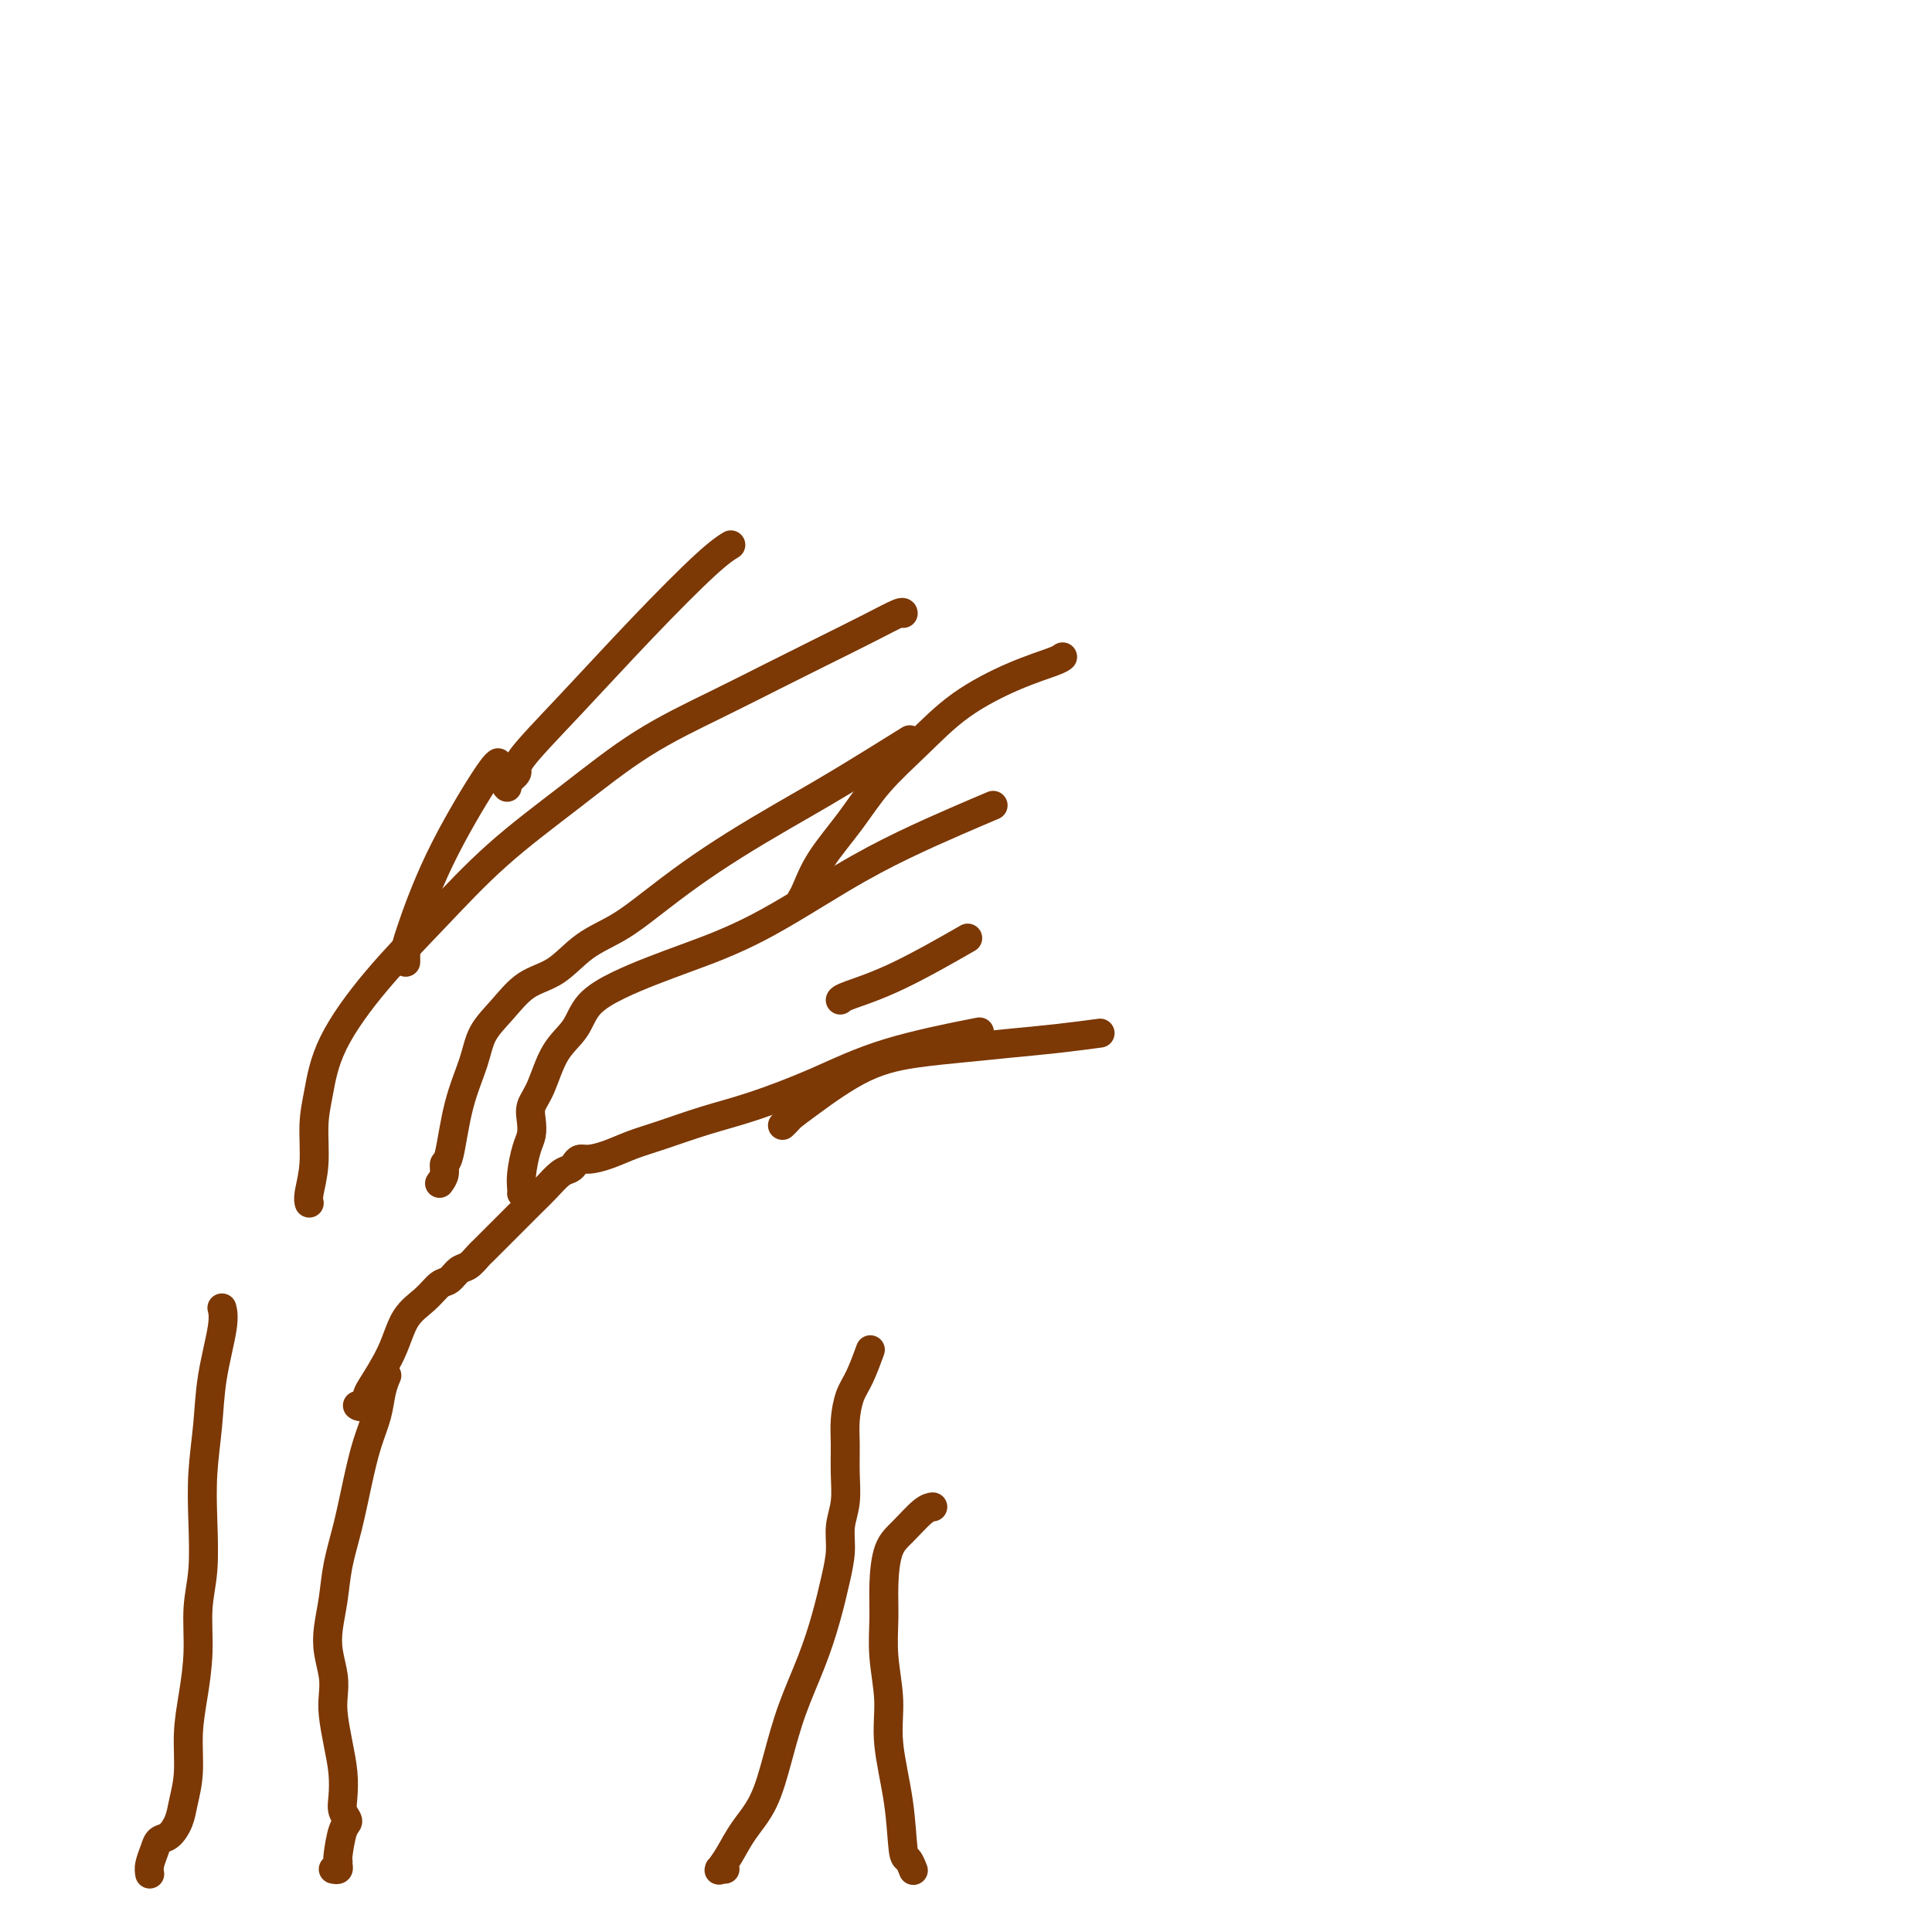 <svg viewBox='0 0 400 400' version='1.1' xmlns='http://www.w3.org/2000/svg' xmlns:xlink='http://www.w3.org/1999/xlink'><g fill='none' stroke='#7C3805' stroke-width='6' stroke-linecap='round' stroke-linejoin='round'><path d='M69,387c0.424,0.081 0.848,0.162 1,0c0.152,-0.162 0.031,-0.568 0,-1c-0.031,-0.432 0.026,-0.892 0,-1c-0.026,-0.108 -0.137,0.135 0,-1c0.137,-1.135 0.521,-3.649 1,-5c0.479,-1.351 1.054,-1.538 1,-2c-0.054,-0.462 -0.736,-1.197 -1,-2c-0.264,-0.803 -0.109,-1.674 0,-3c0.109,-1.326 0.174,-3.109 0,-5c-0.174,-1.891 -0.586,-3.891 -1,-6c-0.414,-2.109 -0.830,-4.327 -1,-6c-0.170,-1.673 -0.095,-2.801 0,-4c0.095,-1.199 0.210,-2.467 0,-4c-0.210,-1.533 -0.744,-3.330 -1,-5c-0.256,-1.670 -0.234,-3.213 0,-5c0.234,-1.787 0.681,-3.817 1,-6c0.319,-2.183 0.509,-4.519 1,-7c0.491,-2.481 1.283,-5.108 2,-8c0.717,-2.892 1.359,-6.050 2,-9c0.641,-2.950 1.282,-5.691 2,-8c0.718,-2.309 1.512,-4.186 2,-6c0.488,-1.814 0.670,-3.565 1,-5c0.330,-1.435 0.809,-2.553 1,-3c0.191,-0.447 0.096,-0.224 0,0'/><path d='M31,388c-0.095,-0.563 -0.190,-1.126 0,-2c0.190,-0.874 0.667,-2.059 1,-3c0.333,-0.941 0.524,-1.638 1,-2c0.476,-0.362 1.237,-0.390 2,-1c0.763,-0.610 1.528,-1.801 2,-3c0.472,-1.199 0.652,-2.407 1,-4c0.348,-1.593 0.863,-3.572 1,-6c0.137,-2.428 -0.103,-5.306 0,-8c0.103,-2.694 0.550,-5.203 1,-8c0.450,-2.797 0.904,-5.882 1,-9c0.096,-3.118 -0.167,-6.270 0,-9c0.167,-2.730 0.765,-5.040 1,-8c0.235,-2.960 0.109,-6.571 0,-10c-0.109,-3.429 -0.201,-6.678 0,-10c0.201,-3.322 0.695,-6.719 1,-10c0.305,-3.281 0.422,-6.446 1,-10c0.578,-3.554 1.617,-7.495 2,-10c0.383,-2.505 0.109,-3.573 0,-4c-0.109,-0.427 -0.055,-0.214 0,0'/><path d='M74,291c0.312,0.209 0.624,0.419 1,0c0.376,-0.419 0.817,-1.466 1,-2c0.183,-0.534 0.107,-0.557 1,-2c0.893,-1.443 2.753,-4.308 4,-7c1.247,-2.692 1.881,-5.212 3,-7c1.119,-1.788 2.722,-2.845 4,-4c1.278,-1.155 2.230,-2.407 3,-3c0.770,-0.593 1.357,-0.525 2,-1c0.643,-0.475 1.341,-1.492 2,-2c0.659,-0.508 1.278,-0.505 2,-1c0.722,-0.495 1.547,-1.486 2,-2c0.453,-0.514 0.533,-0.549 1,-1c0.467,-0.451 1.321,-1.316 2,-2c0.679,-0.684 1.182,-1.185 2,-2c0.818,-0.815 1.949,-1.945 3,-3c1.051,-1.055 2.022,-2.037 3,-3c0.978,-0.963 1.963,-1.908 3,-3c1.037,-1.092 2.125,-2.330 3,-3c0.875,-0.670 1.538,-0.770 2,-1c0.462,-0.230 0.723,-0.590 1,-1c0.277,-0.410 0.569,-0.871 1,-1c0.431,-0.129 1.000,0.075 2,0c1.000,-0.075 2.431,-0.430 4,-1c1.569,-0.570 3.274,-1.354 5,-2c1.726,-0.646 3.472,-1.155 6,-2c2.528,-0.845 5.840,-2.027 9,-3c3.160,-0.973 6.170,-1.736 10,-3c3.830,-1.264 8.480,-3.030 13,-5c4.520,-1.970 8.909,-4.146 15,-6c6.091,-1.854 13.883,-3.387 17,-4c3.117,-0.613 1.558,-0.307 0,0'/><path d='M108,247c-0.006,0.058 -0.012,0.115 0,0c0.012,-0.115 0.042,-0.404 0,-1c-0.042,-0.596 -0.156,-1.499 0,-3c0.156,-1.501 0.583,-3.598 1,-5c0.417,-1.402 0.823,-2.107 1,-3c0.177,-0.893 0.123,-1.973 0,-3c-0.123,-1.027 -0.317,-2.000 0,-3c0.317,-1.000 1.146,-2.028 2,-4c0.854,-1.972 1.735,-4.888 3,-7c1.265,-2.112 2.915,-3.421 4,-5c1.085,-1.579 1.604,-3.428 3,-5c1.396,-1.572 3.670,-2.866 6,-4c2.330,-1.134 4.716,-2.108 7,-3c2.284,-0.892 4.467,-1.701 8,-3c3.533,-1.299 8.415,-3.088 14,-6c5.585,-2.912 11.872,-6.949 17,-10c5.128,-3.051 9.096,-5.117 13,-7c3.904,-1.883 7.743,-3.584 11,-5c3.257,-1.416 5.930,-2.547 7,-3c1.070,-0.453 0.535,-0.226 0,0'/><path d='M162,233c0.361,-0.350 0.723,-0.699 1,-1c0.277,-0.301 0.471,-0.553 1,-1c0.529,-0.447 1.393,-1.090 4,-3c2.607,-1.910 6.955,-5.089 11,-7c4.045,-1.911 7.785,-2.554 11,-3c3.215,-0.446 5.903,-0.694 9,-1c3.097,-0.306 6.603,-0.670 10,-1c3.397,-0.330 6.684,-0.627 10,-1c3.316,-0.373 6.662,-0.821 8,-1c1.338,-0.179 0.669,-0.090 0,0'/><path d='M174,207c-0.027,0.048 -0.054,0.096 0,0c0.054,-0.096 0.190,-0.335 2,-1c1.810,-0.665 5.295,-1.756 10,-4c4.705,-2.244 10.630,-5.641 13,-7c2.370,-1.359 1.185,-0.679 0,0'/><path d='M166,186c-0.062,0.096 -0.123,0.191 0,0c0.123,-0.191 0.431,-0.670 1,-2c0.569,-1.330 1.399,-3.512 3,-6c1.601,-2.488 3.972,-5.281 6,-8c2.028,-2.719 3.713,-5.362 6,-8c2.287,-2.638 5.177,-5.271 8,-8c2.823,-2.729 5.580,-5.554 9,-8c3.420,-2.446 7.504,-4.511 11,-6c3.496,-1.489 6.403,-2.401 8,-3c1.597,-0.599 1.885,-0.885 2,-1c0.115,-0.115 0.058,-0.057 0,0'/><path d='M91,245c0.443,-0.615 0.885,-1.230 1,-2c0.115,-0.770 -0.098,-1.696 0,-2c0.098,-0.304 0.507,0.013 1,-2c0.493,-2.013 1.071,-6.356 2,-10c0.929,-3.644 2.211,-6.587 3,-9c0.789,-2.413 1.086,-4.294 2,-6c0.914,-1.706 2.444,-3.235 4,-5c1.556,-1.765 3.137,-3.765 5,-5c1.863,-1.235 4.007,-1.704 6,-3c1.993,-1.296 3.835,-3.419 6,-5c2.165,-1.581 4.654,-2.620 7,-4c2.346,-1.380 4.548,-3.103 7,-5c2.452,-1.897 5.153,-3.970 8,-6c2.847,-2.030 5.840,-4.016 9,-6c3.160,-1.984 6.486,-3.965 10,-6c3.514,-2.035 7.215,-4.125 12,-7c4.785,-2.875 10.653,-6.536 13,-8c2.347,-1.464 1.174,-0.732 0,0'/><path d='M64,249c0.002,0.007 0.005,0.014 0,0c-0.005,-0.014 -0.016,-0.049 0,0c0.016,0.049 0.059,0.184 0,0c-0.059,-0.184 -0.221,-0.686 0,-2c0.221,-1.314 0.826,-3.441 1,-6c0.174,-2.559 -0.083,-5.550 0,-8c0.083,-2.450 0.507,-4.359 1,-7c0.493,-2.641 1.055,-6.014 3,-10c1.945,-3.986 5.272,-8.584 9,-13c3.728,-4.416 7.857,-8.651 12,-13c4.143,-4.349 8.299,-8.812 13,-13c4.701,-4.188 9.947,-8.100 15,-12c5.053,-3.900 9.914,-7.789 15,-11c5.086,-3.211 10.396,-5.744 15,-8c4.604,-2.256 8.502,-4.237 12,-6c3.498,-1.763 6.598,-3.309 10,-5c3.402,-1.691 7.108,-3.525 10,-5c2.892,-1.475 4.971,-2.589 6,-3c1.029,-0.411 1.008,-0.117 1,0c-0.008,0.117 -0.004,0.059 0,0'/><path d='M105,163c-0.252,-0.226 -0.503,-0.451 0,-1c0.503,-0.549 1.761,-1.421 2,-2c0.239,-0.579 -0.541,-0.867 1,-3c1.541,-2.133 5.405,-6.113 10,-11c4.595,-4.887 9.922,-10.681 15,-16c5.078,-5.319 9.905,-10.163 13,-13c3.095,-2.837 4.456,-3.668 5,-4c0.544,-0.332 0.272,-0.166 0,0'/><path d='M84,199c-0.001,0.195 -0.001,0.389 0,0c0.001,-0.389 0.004,-1.362 0,-2c-0.004,-0.638 -0.015,-0.942 1,-4c1.015,-3.058 3.056,-8.871 6,-15c2.944,-6.129 6.793,-12.573 9,-16c2.207,-3.427 2.774,-3.836 3,-4c0.226,-0.164 0.113,-0.082 0,0'/><path d='M189,387c0.087,0.225 0.173,0.450 0,0c-0.173,-0.450 -0.606,-1.576 -1,-2c-0.394,-0.424 -0.750,-0.148 -1,-2c-0.250,-1.852 -0.392,-5.834 -1,-10c-0.608,-4.166 -1.680,-8.516 -2,-12c-0.320,-3.484 0.112,-6.102 0,-9c-0.112,-2.898 -0.768,-6.076 -1,-9c-0.232,-2.924 -0.039,-5.592 0,-8c0.039,-2.408 -0.077,-4.554 0,-7c0.077,-2.446 0.347,-5.191 1,-7c0.653,-1.809 1.691,-2.681 3,-4c1.309,-1.319 2.891,-3.086 4,-4c1.109,-0.914 1.745,-0.975 2,-1c0.255,-0.025 0.127,-0.012 0,0'/><path d='M150,387c-0.031,0.001 -0.062,0.002 0,0c0.062,-0.002 0.218,-0.008 0,0c-0.218,0.008 -0.811,0.030 -1,0c-0.189,-0.030 0.025,-0.111 0,0c-0.025,0.111 -0.288,0.414 0,0c0.288,-0.414 1.129,-1.544 2,-3c0.871,-1.456 1.773,-3.236 3,-5c1.227,-1.764 2.779,-3.512 4,-6c1.221,-2.488 2.109,-5.718 3,-9c0.891,-3.282 1.784,-6.617 3,-10c1.216,-3.383 2.756,-6.813 4,-10c1.244,-3.187 2.194,-6.132 3,-9c0.806,-2.868 1.470,-5.658 2,-8c0.530,-2.342 0.927,-4.236 1,-6c0.073,-1.764 -0.177,-3.398 0,-5c0.177,-1.602 0.782,-3.174 1,-5c0.218,-1.826 0.050,-3.907 0,-6c-0.050,-2.093 0.018,-4.197 0,-6c-0.018,-1.803 -0.124,-3.303 0,-5c0.124,-1.697 0.476,-3.589 1,-5c0.524,-1.411 1.218,-2.341 2,-4c0.782,-1.659 1.652,-4.045 2,-5c0.348,-0.955 0.174,-0.477 0,0'/></g>
</svg>